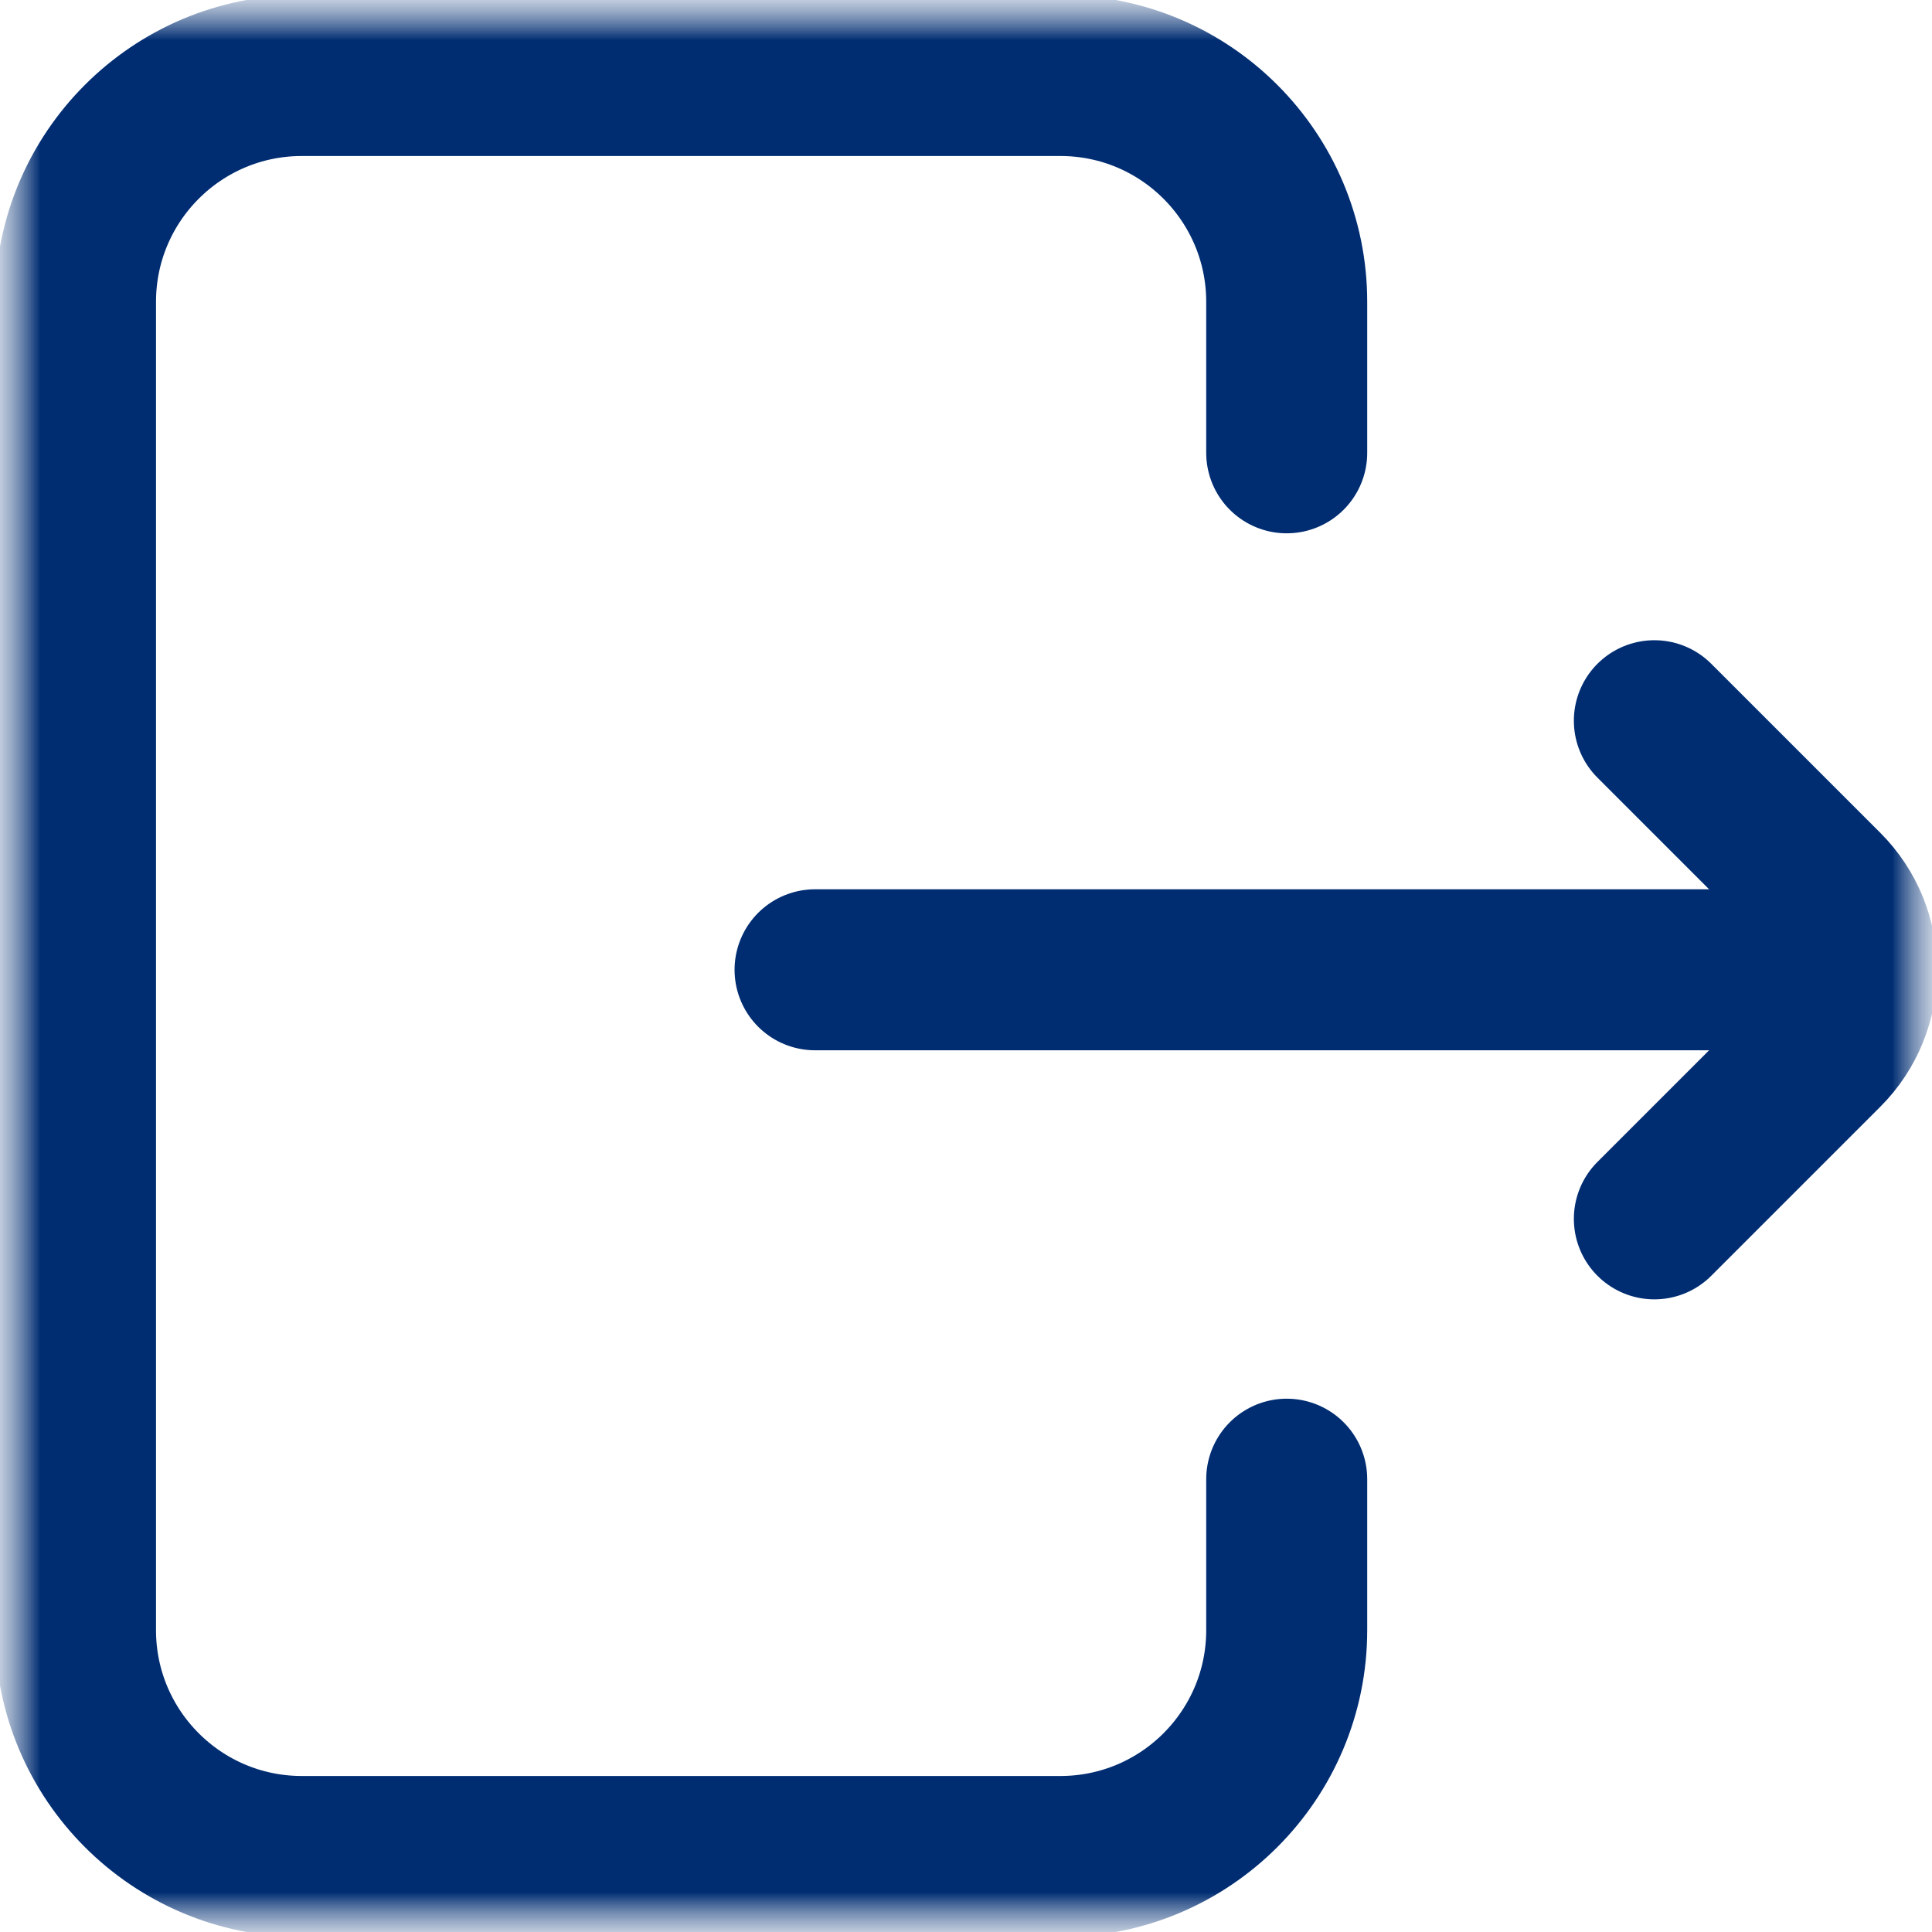 <?xml version="1.0" encoding="UTF-8"?> <svg xmlns="http://www.w3.org/2000/svg" width="24" height="24" viewBox="0 0 24 24" fill="none"><g clip-path="url(#clip0_263_530)"><mask id="mask0_263_530" style="mask-type:luminance" maskUnits="userSpaceOnUse" x="0" y="0" width="24" height="24"><path d="M24 0H0V24H24V0Z" fill="white"></path></mask><g mask="url(#mask0_263_530)"><mask id="mask1_263_530" style="mask-type:luminance" maskUnits="userSpaceOnUse" x="0" y="0" width="24" height="24"><path d="M0 1.90735e-06H24V24H0V1.90735e-06Z" fill="white"></path></mask><g mask="url(#mask1_263_530)"><path d="M15.984 18.375V20.25C15.984 21.803 14.725 23.062 13.172 23.062H3.75C2.197 23.062 0.938 21.803 0.938 20.25V3.75C0.938 2.197 2.197 0.938 3.75 0.938H13.172C14.725 0.938 15.984 2.197 15.984 3.75V5.625" stroke="#002D72" stroke-width="2" stroke-miterlimit="10" stroke-linecap="round" stroke-linejoin="round"></path><path d="M22.828 12.047H10.125" stroke="#002D72" stroke-width="2" stroke-miterlimit="10" stroke-linecap="round" stroke-linejoin="round"></path><path d="M20.551 15.141L22.651 13.041C23.2 12.492 23.2 11.602 22.651 11.053L20.551 8.953" stroke="#002D72" stroke-width="2" stroke-miterlimit="10" stroke-linecap="round" stroke-linejoin="round"></path></g></g></g><defs><clipPath id="clip0_263_530"><rect width="24" height="24" fill="white"></rect></clipPath></defs></svg> 